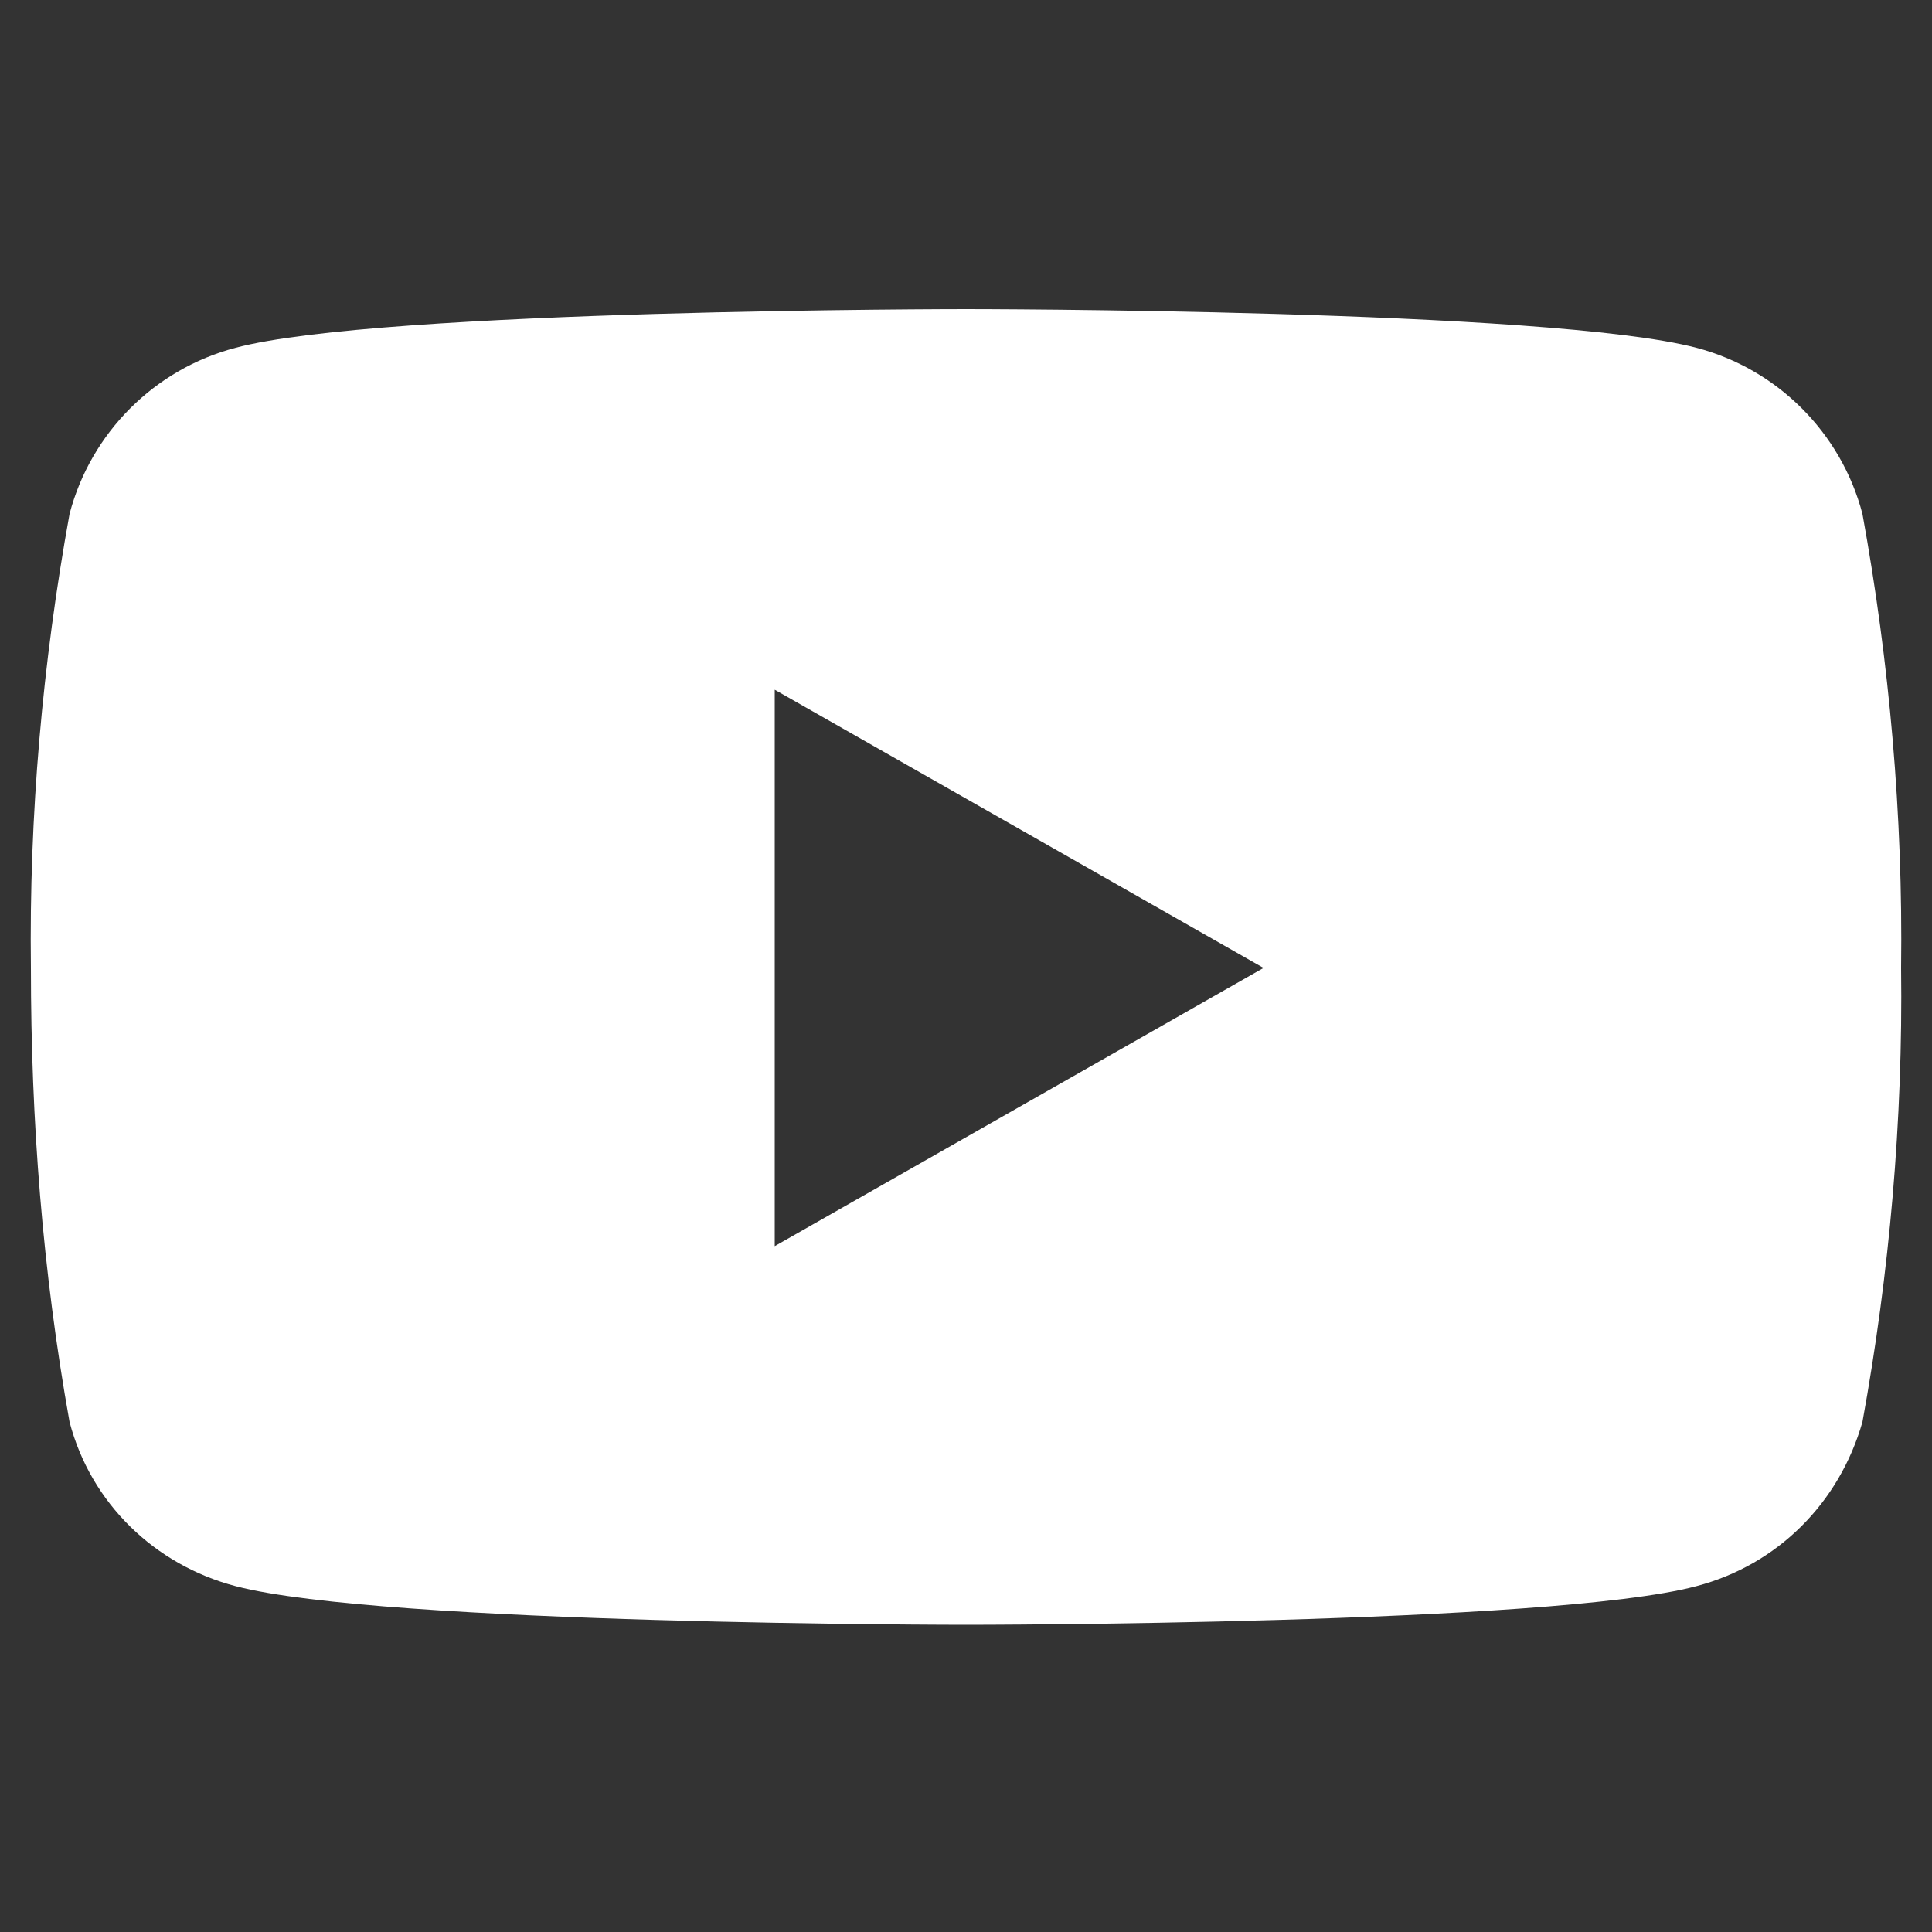 <?xml version="1.0" encoding="utf-8"?>
<!-- Generator: Adobe Illustrator 27.1.1, SVG Export Plug-In . SVG Version: 6.00 Build 0)  -->
<svg version="1.1" xmlns="http://www.w3.org/2000/svg" xmlns:xlink="http://www.w3.org/1999/xlink" x="0px" y="0px"
	 viewBox="0 0 100 100" style="enable-background:new 0 0 100 100;" xml:space="preserve">
<rect x="0" y="0" width="100" height="100" fill="#333333" stroke="none"/>
<style type="text/css">
	.st0{fill:#FFFFFF;stroke:#000000;stroke-width:2;stroke-linejoin:round;stroke-miterlimit:10;}
	.st1{fill:#FFFFFF;stroke:#000000;stroke-width:2;stroke-miterlimit:10;}
	.st2{fill:none;stroke:#BF272D;stroke-miterlimit:10;}
	.st3{fill:none;stroke:#000000;stroke-miterlimit:10;}
	.st4{fill:none;stroke:#000000;stroke-linejoin:round;stroke-miterlimit:10;}
	.st5{fill:none;stroke:#FFFFFF;stroke-miterlimit:10;}
	.st6{fill:none;stroke:#FFFFFF;stroke-linejoin:round;stroke-miterlimit:10;}
	.st7{fill-rule:evenodd;clip-rule:evenodd;}
	.st8{fill-rule:evenodd;clip-rule:evenodd;fill:none;stroke:#FFFFFF;stroke-width:2;stroke-miterlimit:10;}
	.st9{fill-rule:evenodd;clip-rule:evenodd;fill:#FFFFFF;}
	.st10{fill-rule:evenodd;clip-rule:evenodd;fill:none;stroke:#FFFFFF;stroke-miterlimit:10;}
	.st11{fill:none;stroke:#FFFFFF;stroke-width:2;stroke-miterlimit:10;}
	.st12{fill:#FFFFFF;}
	.st13{fill:#404040;stroke:#FFFFFF;stroke-width:3;stroke-miterlimit:10;}
	.st14{stroke:#FFFFFF;stroke-width:2;stroke-linejoin:round;stroke-miterlimit:10;}
	.st15{stroke:#FFFFFF;stroke-width:2;stroke-miterlimit:10;}
	.st16{stroke:#FFFFFF;stroke-width:3;}
	.st17{fill:none;stroke:#000000;stroke-width:2;}
	.st18{fill:none;stroke:#000000;stroke-width:3;stroke-linejoin:round;}
	.st19{fill:#FFFFFF;stroke:#000000;stroke-width:3;stroke-linejoin:round;}
	.st20{fill:none;}
	.st21{fill:none;stroke:#00FF00;stroke-miterlimit:10;}
	.st22{fill:none;stroke:#0071BA;stroke-miterlimit:10;}
	.st23{fill:none;stroke:#FF00FF;stroke-miterlimit:10;}
	.st24{fill:#FFFFFF;stroke:#00FF00;stroke-miterlimit:10;}
	.st25{fill:none;stroke:#000000;stroke-width:2;stroke-linejoin:round;stroke-miterlimit:10;}
	.st26{fill:#6E2338;}
	.st27{fill:#646464;}
	.st28{fill:#901C3C;}
</style>
<g id="modele">
</g>
<g id="Calque_1">
	<path id="Icon_awesome-youtube" class="st12" d="M96.4,26.6c-1.1-4.2-4.4-7.5-8.6-8.6c-7.6-2-37.8-2-37.8-2s-30.3,0-37.8,2
		c-4.2,1.1-7.5,4.4-8.6,8.6c-1.4,7.7-2.1,15.6-2,23.5c0,7.9,0.6,15.7,2,23.5c1.1,4.2,4.4,7.4,8.6,8.5c7.6,2,37.8,2,37.8,2
		s30.3,0,37.8-2c4.2-1.1,7.4-4.3,8.6-8.5c1.4-7.7,2.1-15.6,2-23.5C98.5,42.2,97.8,34.3,96.4,26.6z M40.1,64.5V35.7l25.3,14.4
		L40.1,64.5L40.1,64.5z"/>
</g>
</svg>
